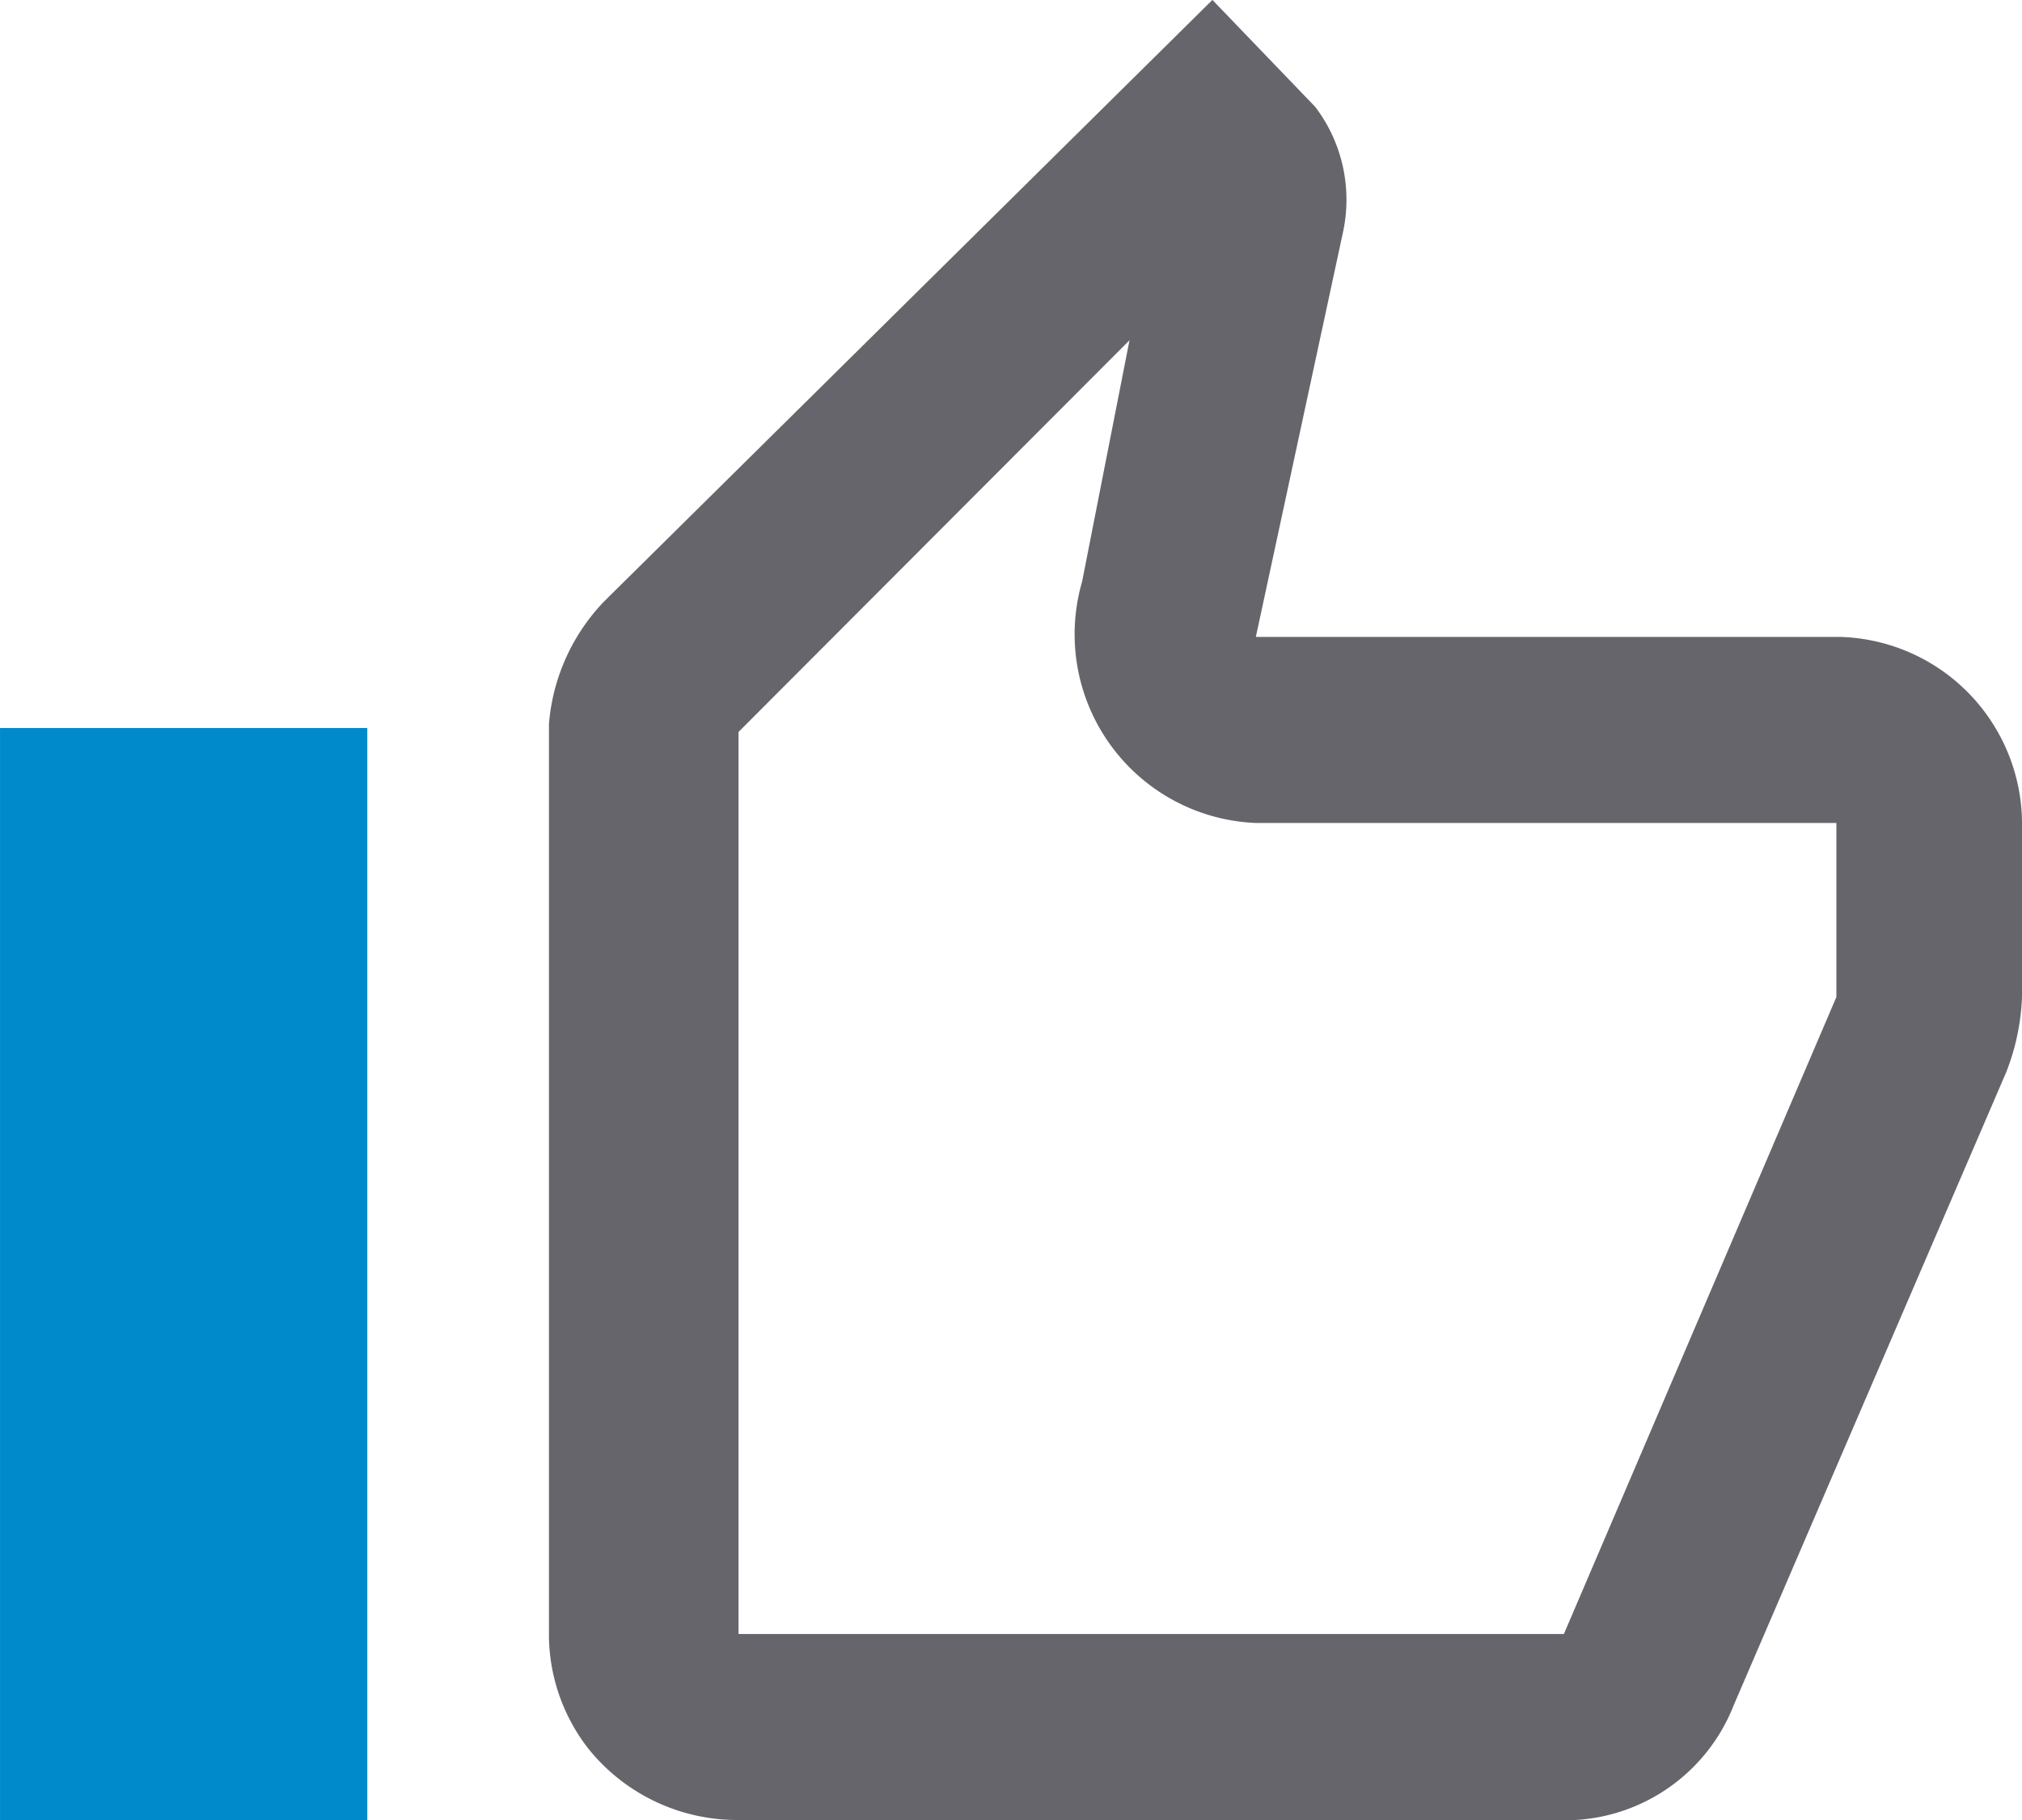 <svg xmlns="http://www.w3.org/2000/svg" width="100" height="90" viewBox="0 0 100 90">
  <g id="icon_like" transform="translate(-1221.999 -304.999)">
    <path id="icon_like-2" data-name="icon_like" d="M256,371.945v-54h18.164v54Z" transform="translate(966 23.055)" fill="#008ACB"/>
    <path id="icon_like-3" data-name="icon_like" d="M333.929,371.944H292.523a9.446,9.446,0,0,1-7.422-3.522,9.226,9.226,0,0,1-1.953-5.478v-45.2a9.9,9.9,0,0,1,2.734-6.065l15.33-15.157,14.748-14.582,5.079,5.282a7.546,7.546,0,0,1,1.367,2.935,7.647,7.647,0,0,1,0,3.326l-2.379,11.047-.019.089-1.9,8.821h28.906A9.262,9.262,0,0,1,356,322.835v8.413a11.417,11.417,0,0,1-.391,2.543,11.592,11.592,0,0,1-.391,1.174l-6.795,15.783-6.682,15.521a8.962,8.962,0,0,1-7.813,5.674Zm-22.07-73.174-19.336,19.37v44.608h40.819l13.477-31.5V322.64H318.109a9.339,9.339,0,0,1-8.593-11.935l2.344-11.935Z" transform="translate(966 23.055)" fill="#65656b"/>
  </g>
</svg>
